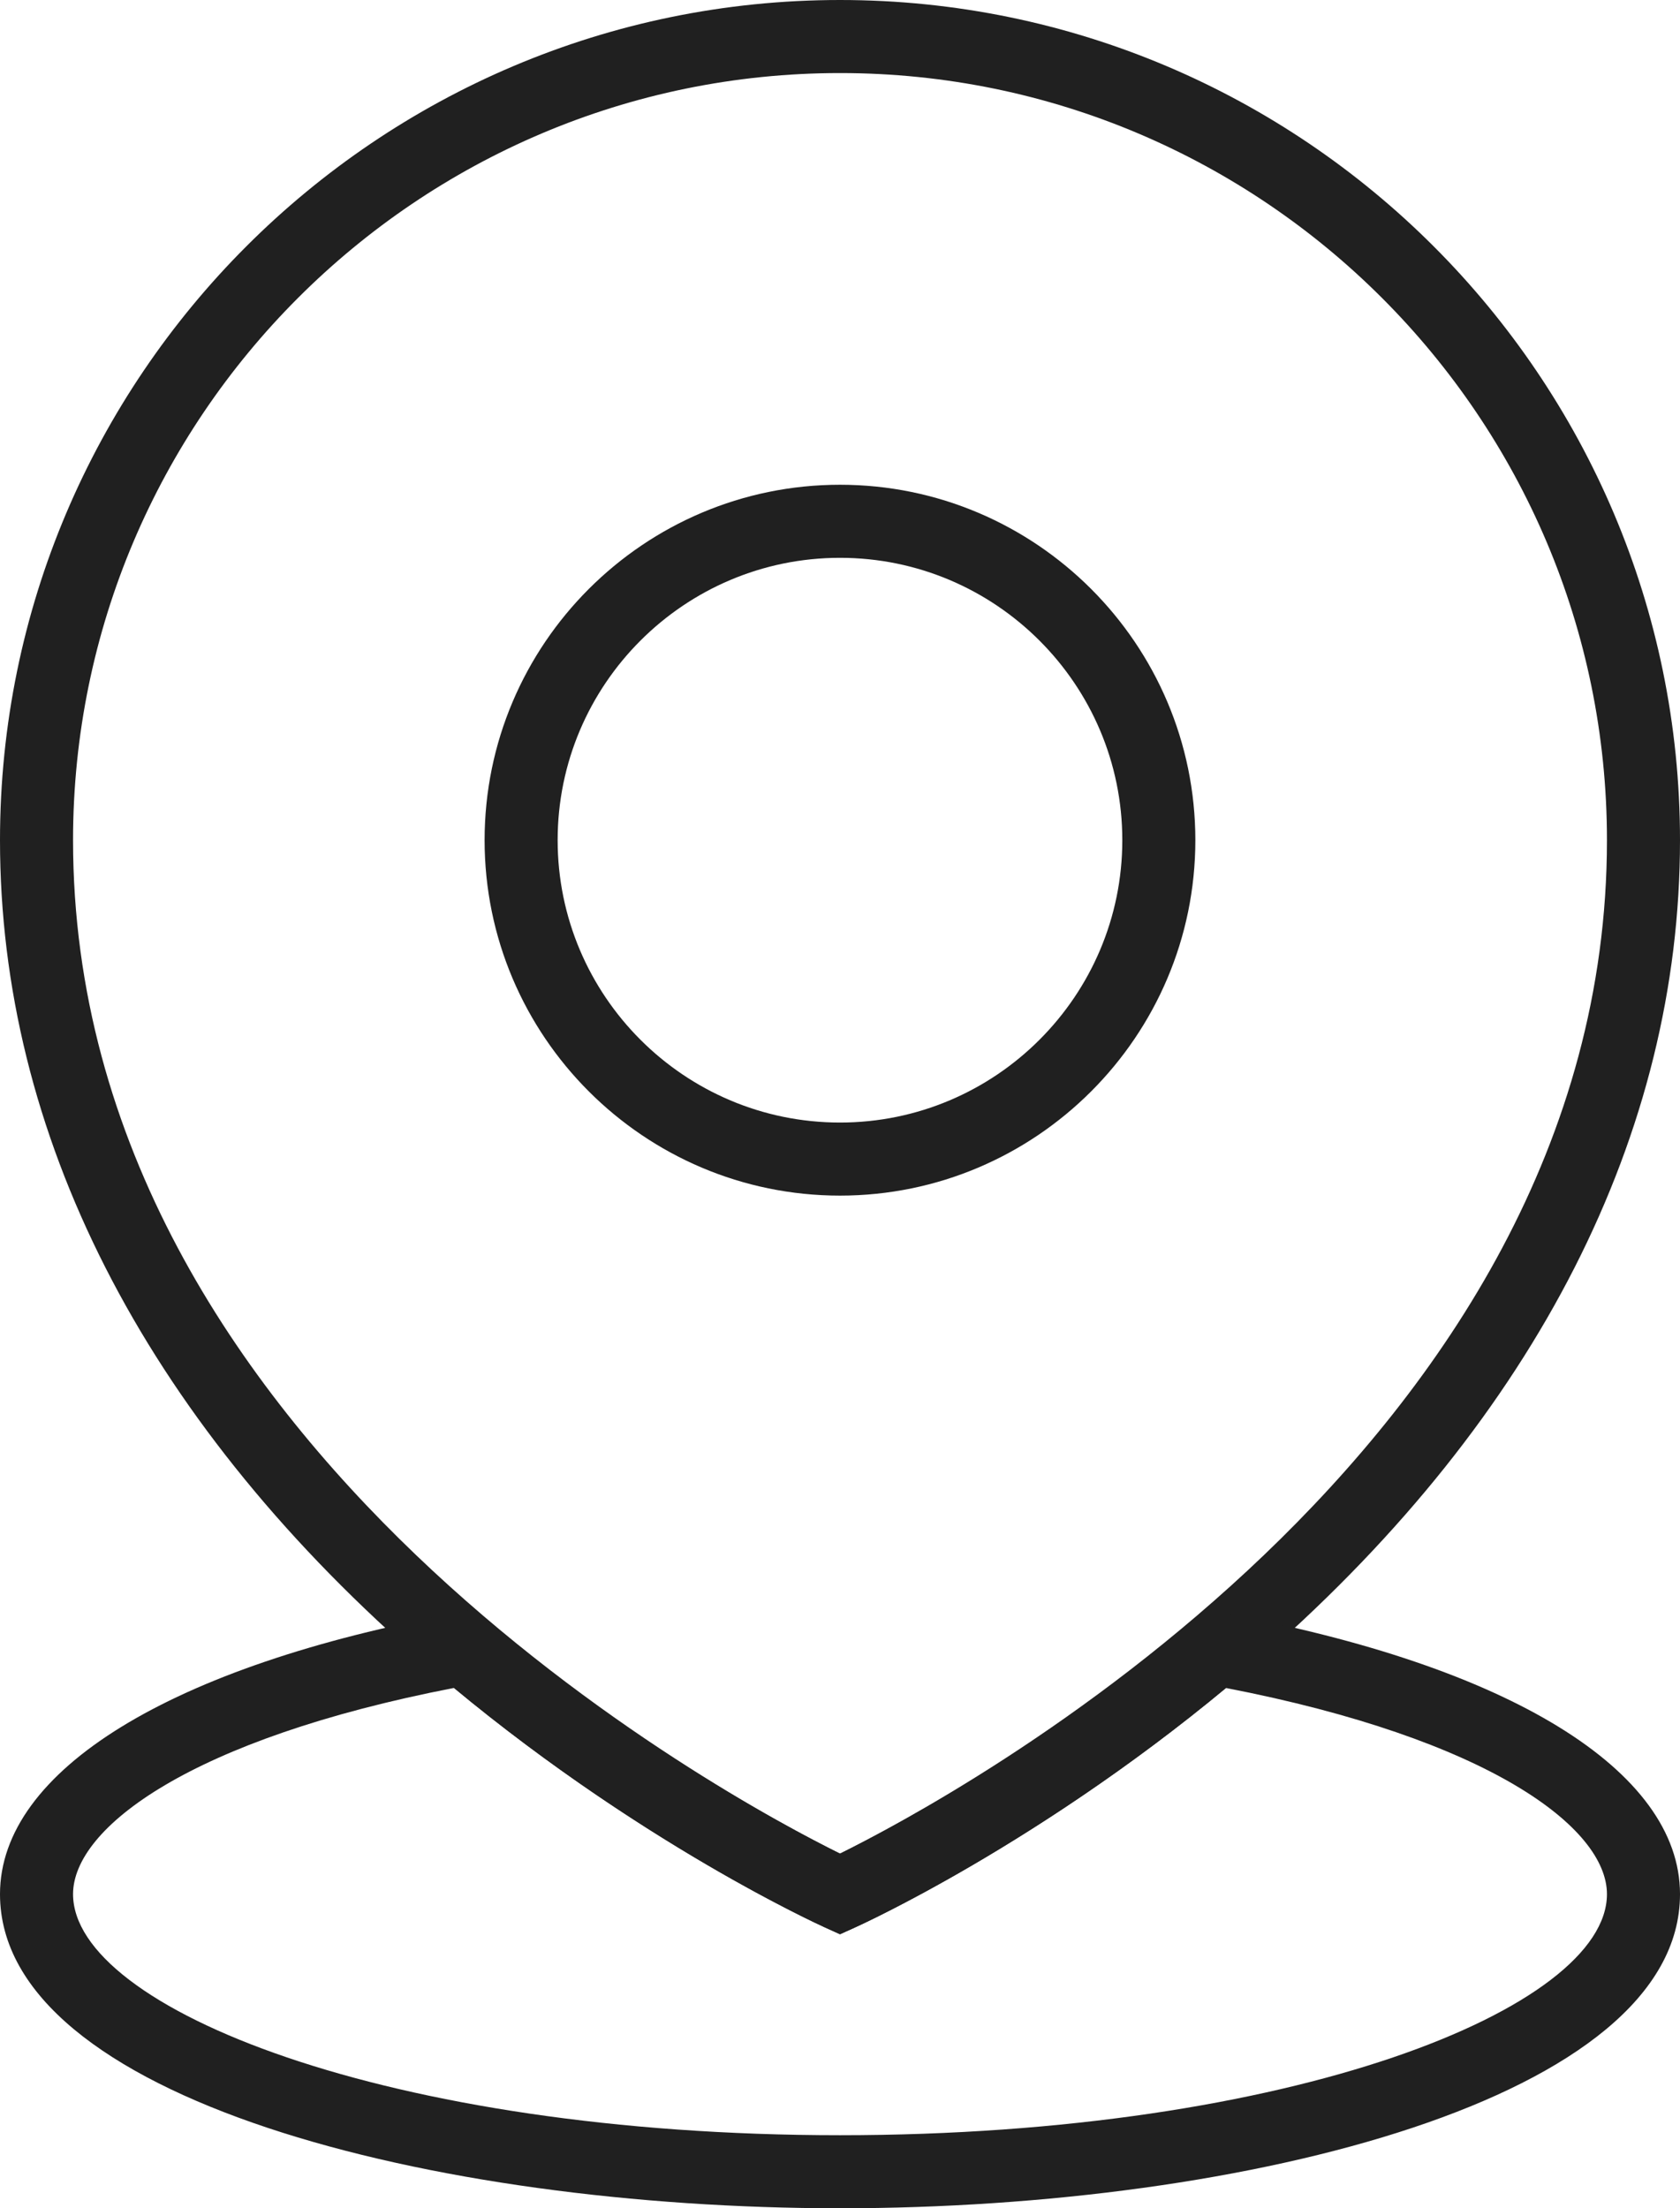  <svg xmlns="http://www.w3.org/2000/svg" x="0px" y="0px" viewBox="0 0 34.498 45.336" style="vertical-align: middle; max-width: 100%; width: 100%;" width="100%">
   <g>
    <g>
     <path d="M17.249,39.709L16.94,39.57c-0.172-0.078-4.275-1.948-8.437-5.615C2.94,29.054,0,23.276,0,17.249    C0,7.738,7.738,0,17.249,0s17.249,7.738,17.249,17.249c0,6.027-2.94,11.805-8.504,16.707c-4.161,3.667-8.265,5.537-8.437,5.615    L17.249,39.709z M17.249,1.5C8.565,1.5,1.5,8.565,1.5,17.249c0,12.487,13.519,19.702,15.749,20.806    c2.23-1.104,15.749-8.318,15.749-20.806C32.998,8.565,25.933,1.5,17.249,1.5z" fill="rgb(32,32,32)">
     </path>
    </g>
    <g>
     <path d="M17.249,24.546c-4.024,0-7.298-3.273-7.298-7.297s3.273-7.297,7.298-7.297    c4.023,0,7.297,3.273,7.297,7.297S21.272,24.546,17.249,24.546z M17.249,11.452c-3.197,0-5.798,2.601-5.798,5.797    s2.601,5.797,5.798,5.797c3.196,0,5.797-2.601,5.797-5.797S20.445,11.452,17.249,11.452z" fill="rgb(32,32,32)">
     </path>
    </g>
    <g>
     <path d="M17.249,45.336C8.887,45.336,0,43.076,0,38.887c0-2.538,3.514-4.696,9.399-5.774l0.349-0.064    l0.271,0.229c3.169,2.679,6.263,4.3,7.23,4.777c0.968-0.477,4.062-2.099,7.229-4.777l0.271-0.229l0.349,0.064    c5.887,1.078,9.4,3.236,9.4,5.774C34.498,43.076,25.611,45.336,17.249,45.336z M9.324,34.653C3.923,35.699,1.5,37.521,1.5,38.887    c0,2.341,6.468,4.949,15.749,4.949s15.749-2.608,15.749-4.949c0-1.366-2.423-3.188-7.825-4.233    c-3.87,3.208-7.461,4.847-7.615,4.917l-0.309,0.14l-0.309-0.14C16.786,39.5,13.195,37.861,9.324,34.653z" fill="rgb(32,32,32)">
     </path>
    </g>
   </g>
  </svg>
